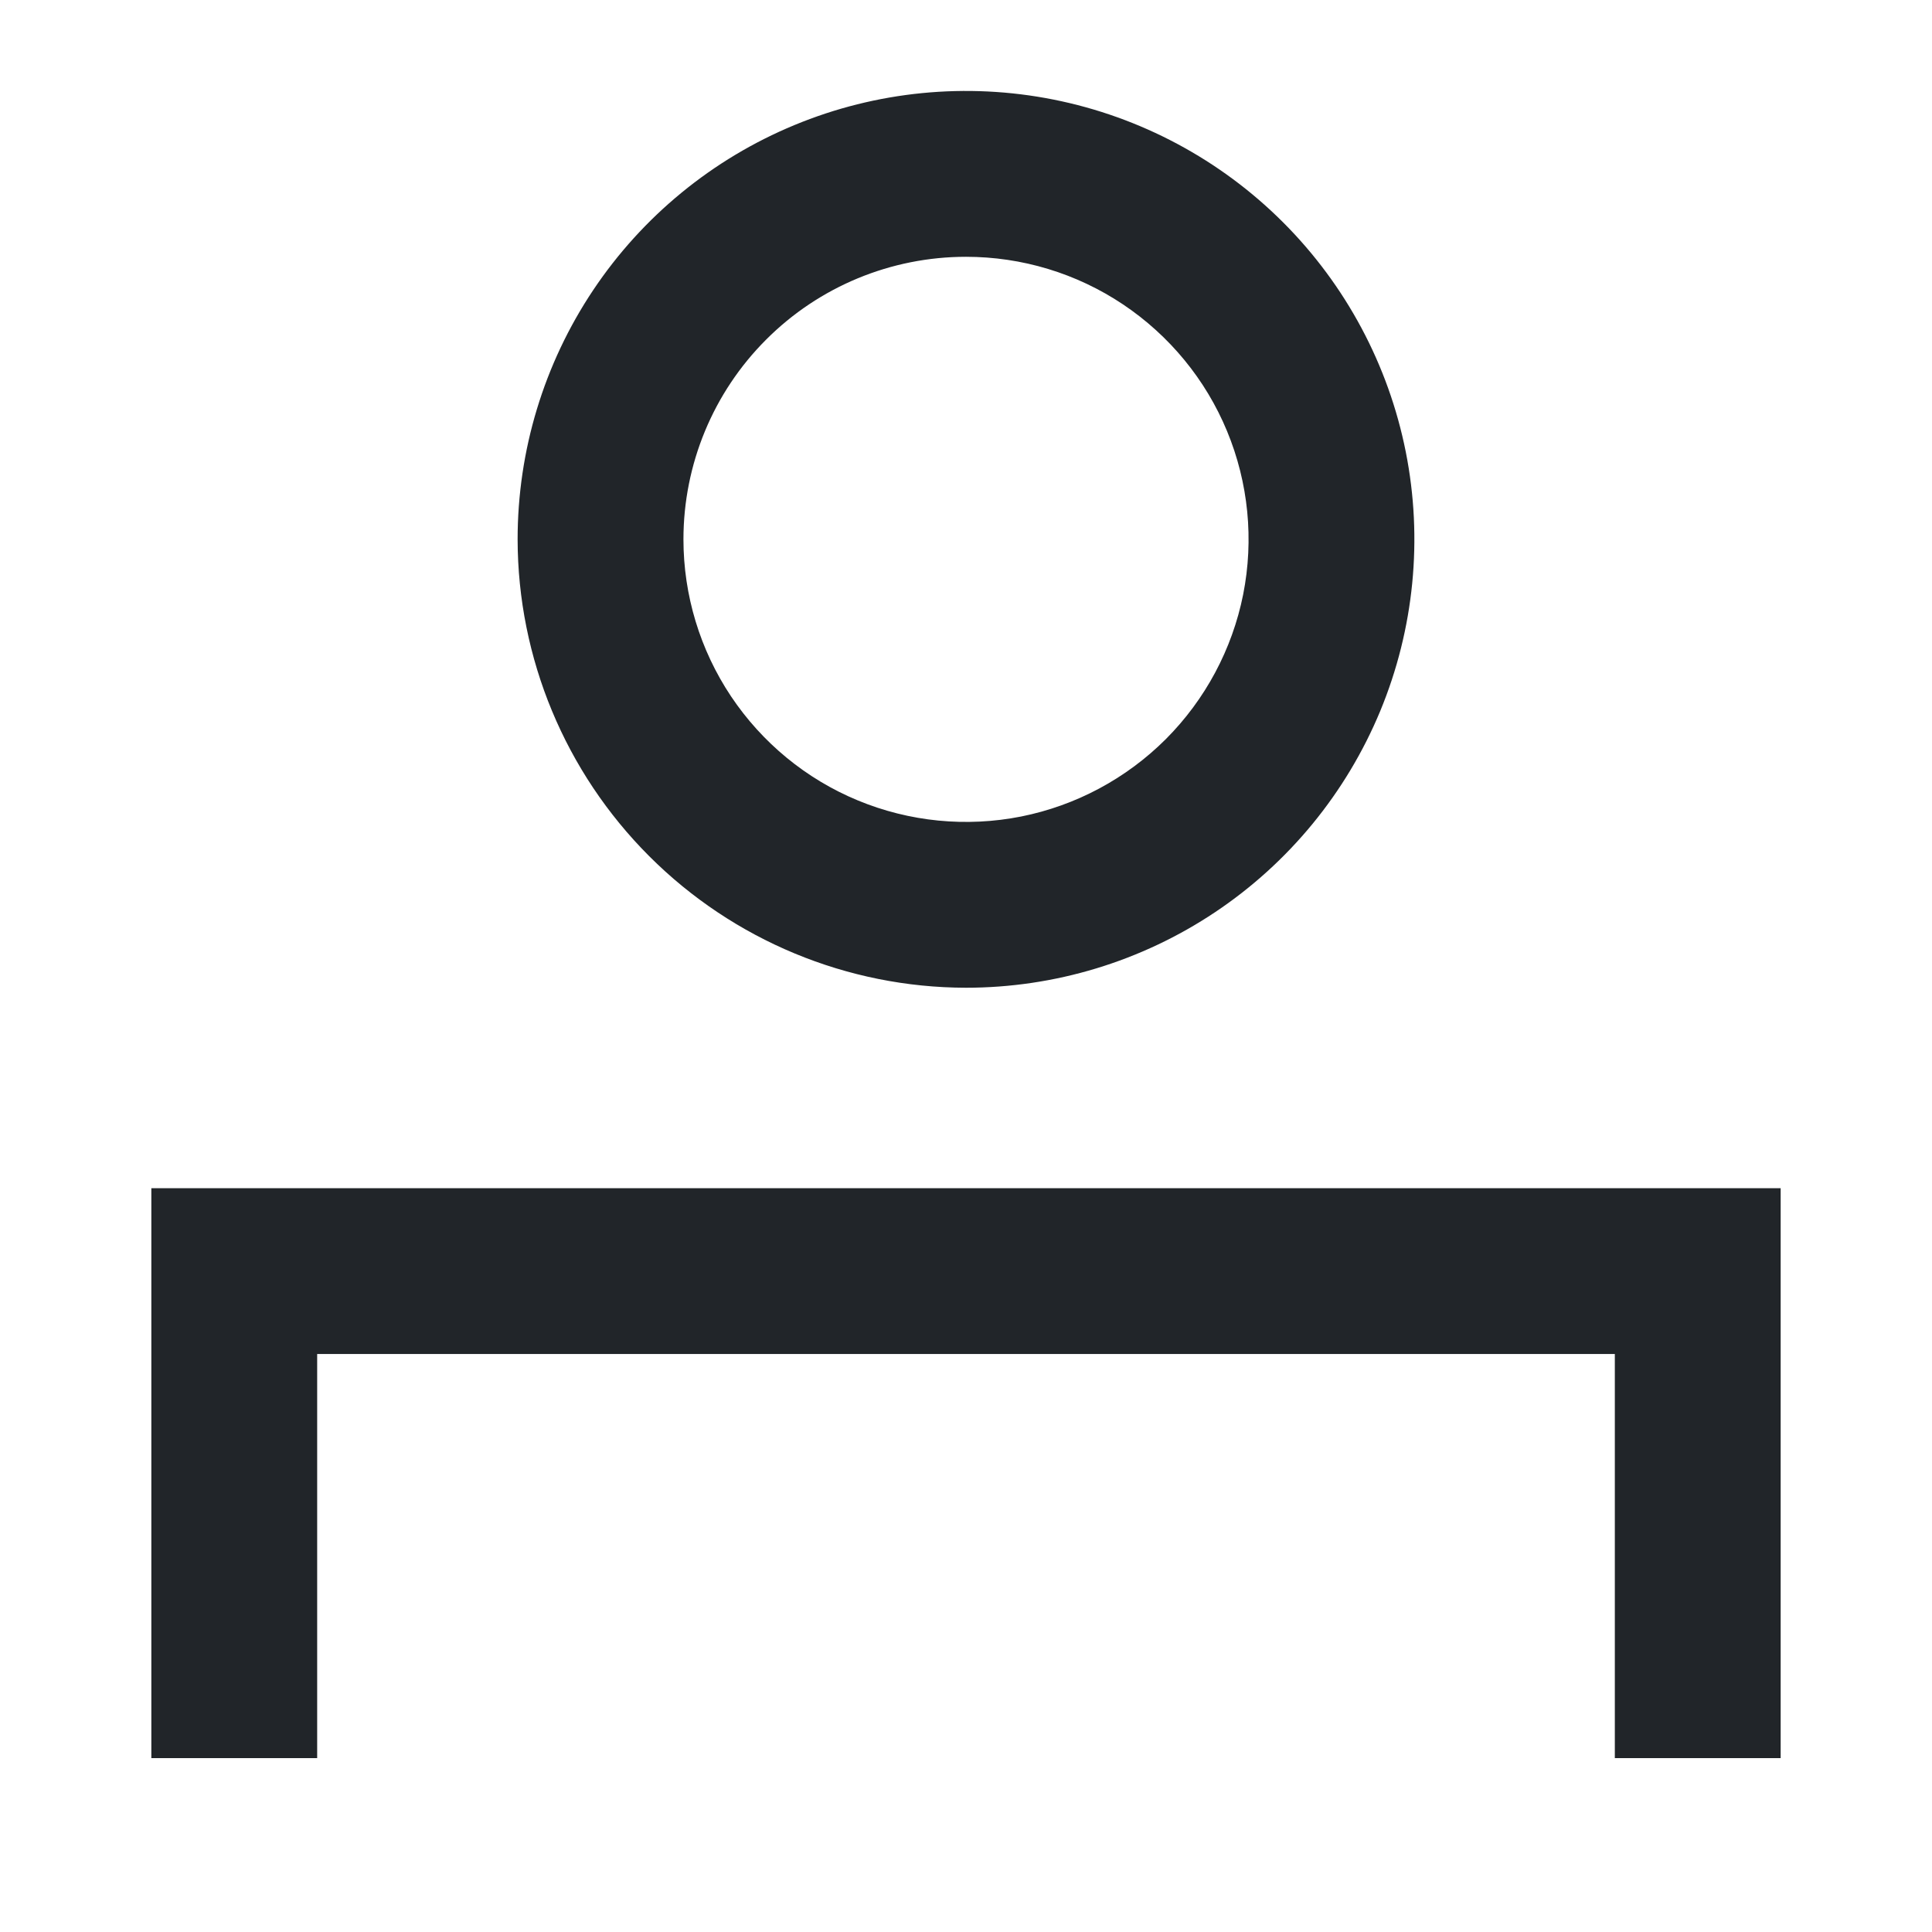 <svg width="24" height="24" viewBox="0 0 24 24" fill="none" xmlns="http://www.w3.org/2000/svg">
<path d="M22.12 14.76V21.84H20.06V16.82H3.94V21.84H1.88V14.76H22.12ZM9.868 1.554C10.886 1.132 12.007 1.022 13.087 1.237C14.167 1.452 15.16 1.983 15.939 2.762C16.718 3.541 17.248 4.533 17.463 5.613C17.678 6.694 17.567 7.814 17.146 8.832C16.724 9.849 16.011 10.719 15.095 11.331C14.179 11.943 13.102 12.27 12 12.27C10.524 12.268 9.109 11.68 8.065 10.636C7.021 9.592 6.432 8.177 6.43 6.7C6.43 5.598 6.756 4.521 7.368 3.605C7.98 2.689 8.851 1.975 9.868 1.554ZM12 3.19C11.069 3.19 10.176 3.559 9.518 4.218C8.859 4.876 8.49 5.769 8.49 6.7C8.49 7.394 8.696 8.073 9.081 8.65C9.467 9.227 10.015 9.678 10.656 9.943C11.298 10.209 12.004 10.278 12.685 10.143C13.366 10.007 13.991 9.672 14.482 9.182C14.972 8.691 15.307 8.066 15.443 7.385C15.578 6.704 15.509 5.998 15.243 5.356C14.978 4.715 14.527 4.167 13.95 3.781C13.373 3.395 12.694 3.19 12 3.19Z" fill="#212529"/>
</svg>
